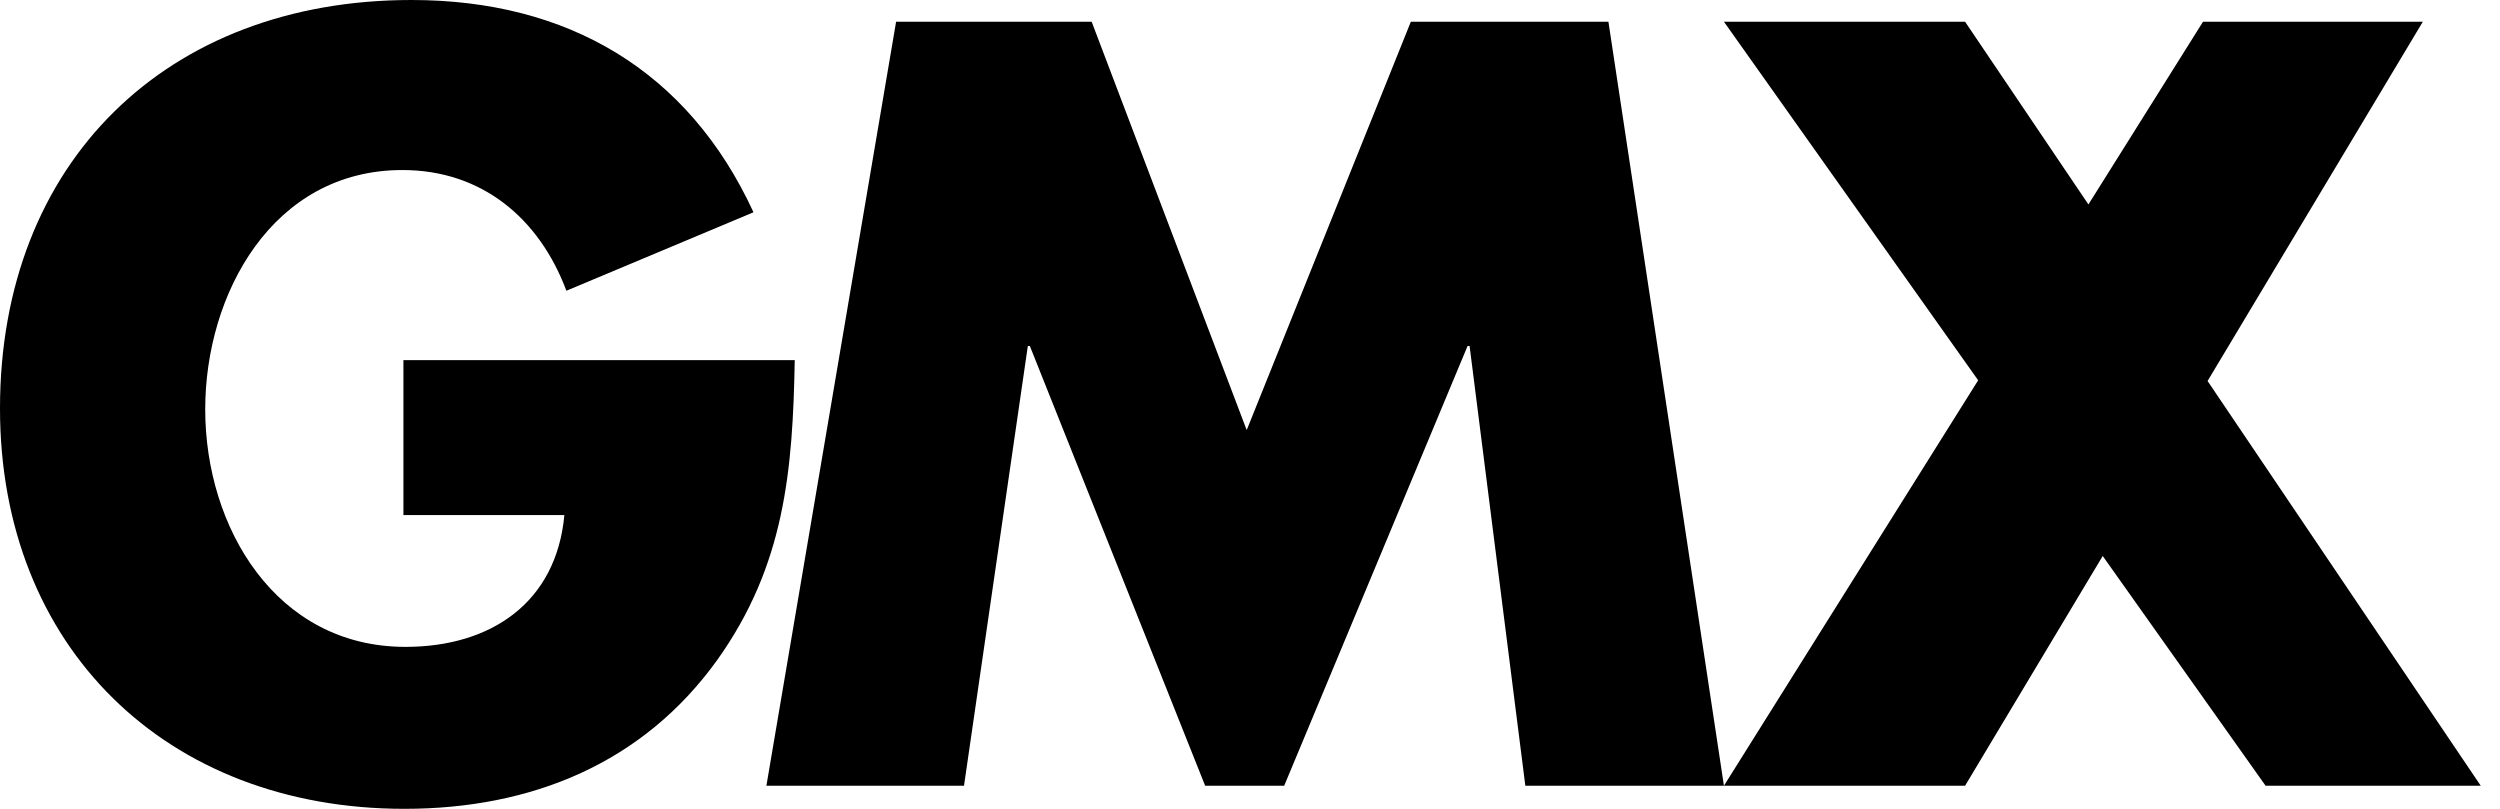 <svg width="68" height="22" viewBox="0 0 68 22" fill="none" xmlns="http://www.w3.org/2000/svg">
<path d="M10.973 14.01V9.796H21.617C21.563 12.806 21.344 15.378 19.51 17.95C17.485 20.769 14.448 22 11 22C4.515 22 0 17.595 0 11.109C0 4.405 4.543 0 11.192 0C15.433 0 18.717 1.916 20.495 5.774L15.406 7.908C14.667 5.938 13.107 4.625 10.946 4.625C7.416 4.625 5.582 7.99 5.582 11.137C5.582 14.338 7.498 17.595 11.028 17.595C13.354 17.595 15.132 16.391 15.351 14.01H10.973Z" fill="black"/>
<path d="M20.846 21.372H26.221L27.957 9.411H28.012L32.78 21.372H34.93L39.918 9.411H39.973L41.489 21.372H46.891L43.749 0.591H38.375L33.91 11.698L29.693 0.591H24.374L20.846 21.372Z" fill="black"/>
<path d="M60.046 10.363L65.901 0.591H59.922L56.805 5.561L53.45 0.591H46.891L53.806 10.344L46.891 21.372L53.45 21.372L57.194 15.123L61.624 21.372H67.476L60.046 10.363Z" fill="black"/>
</svg>
